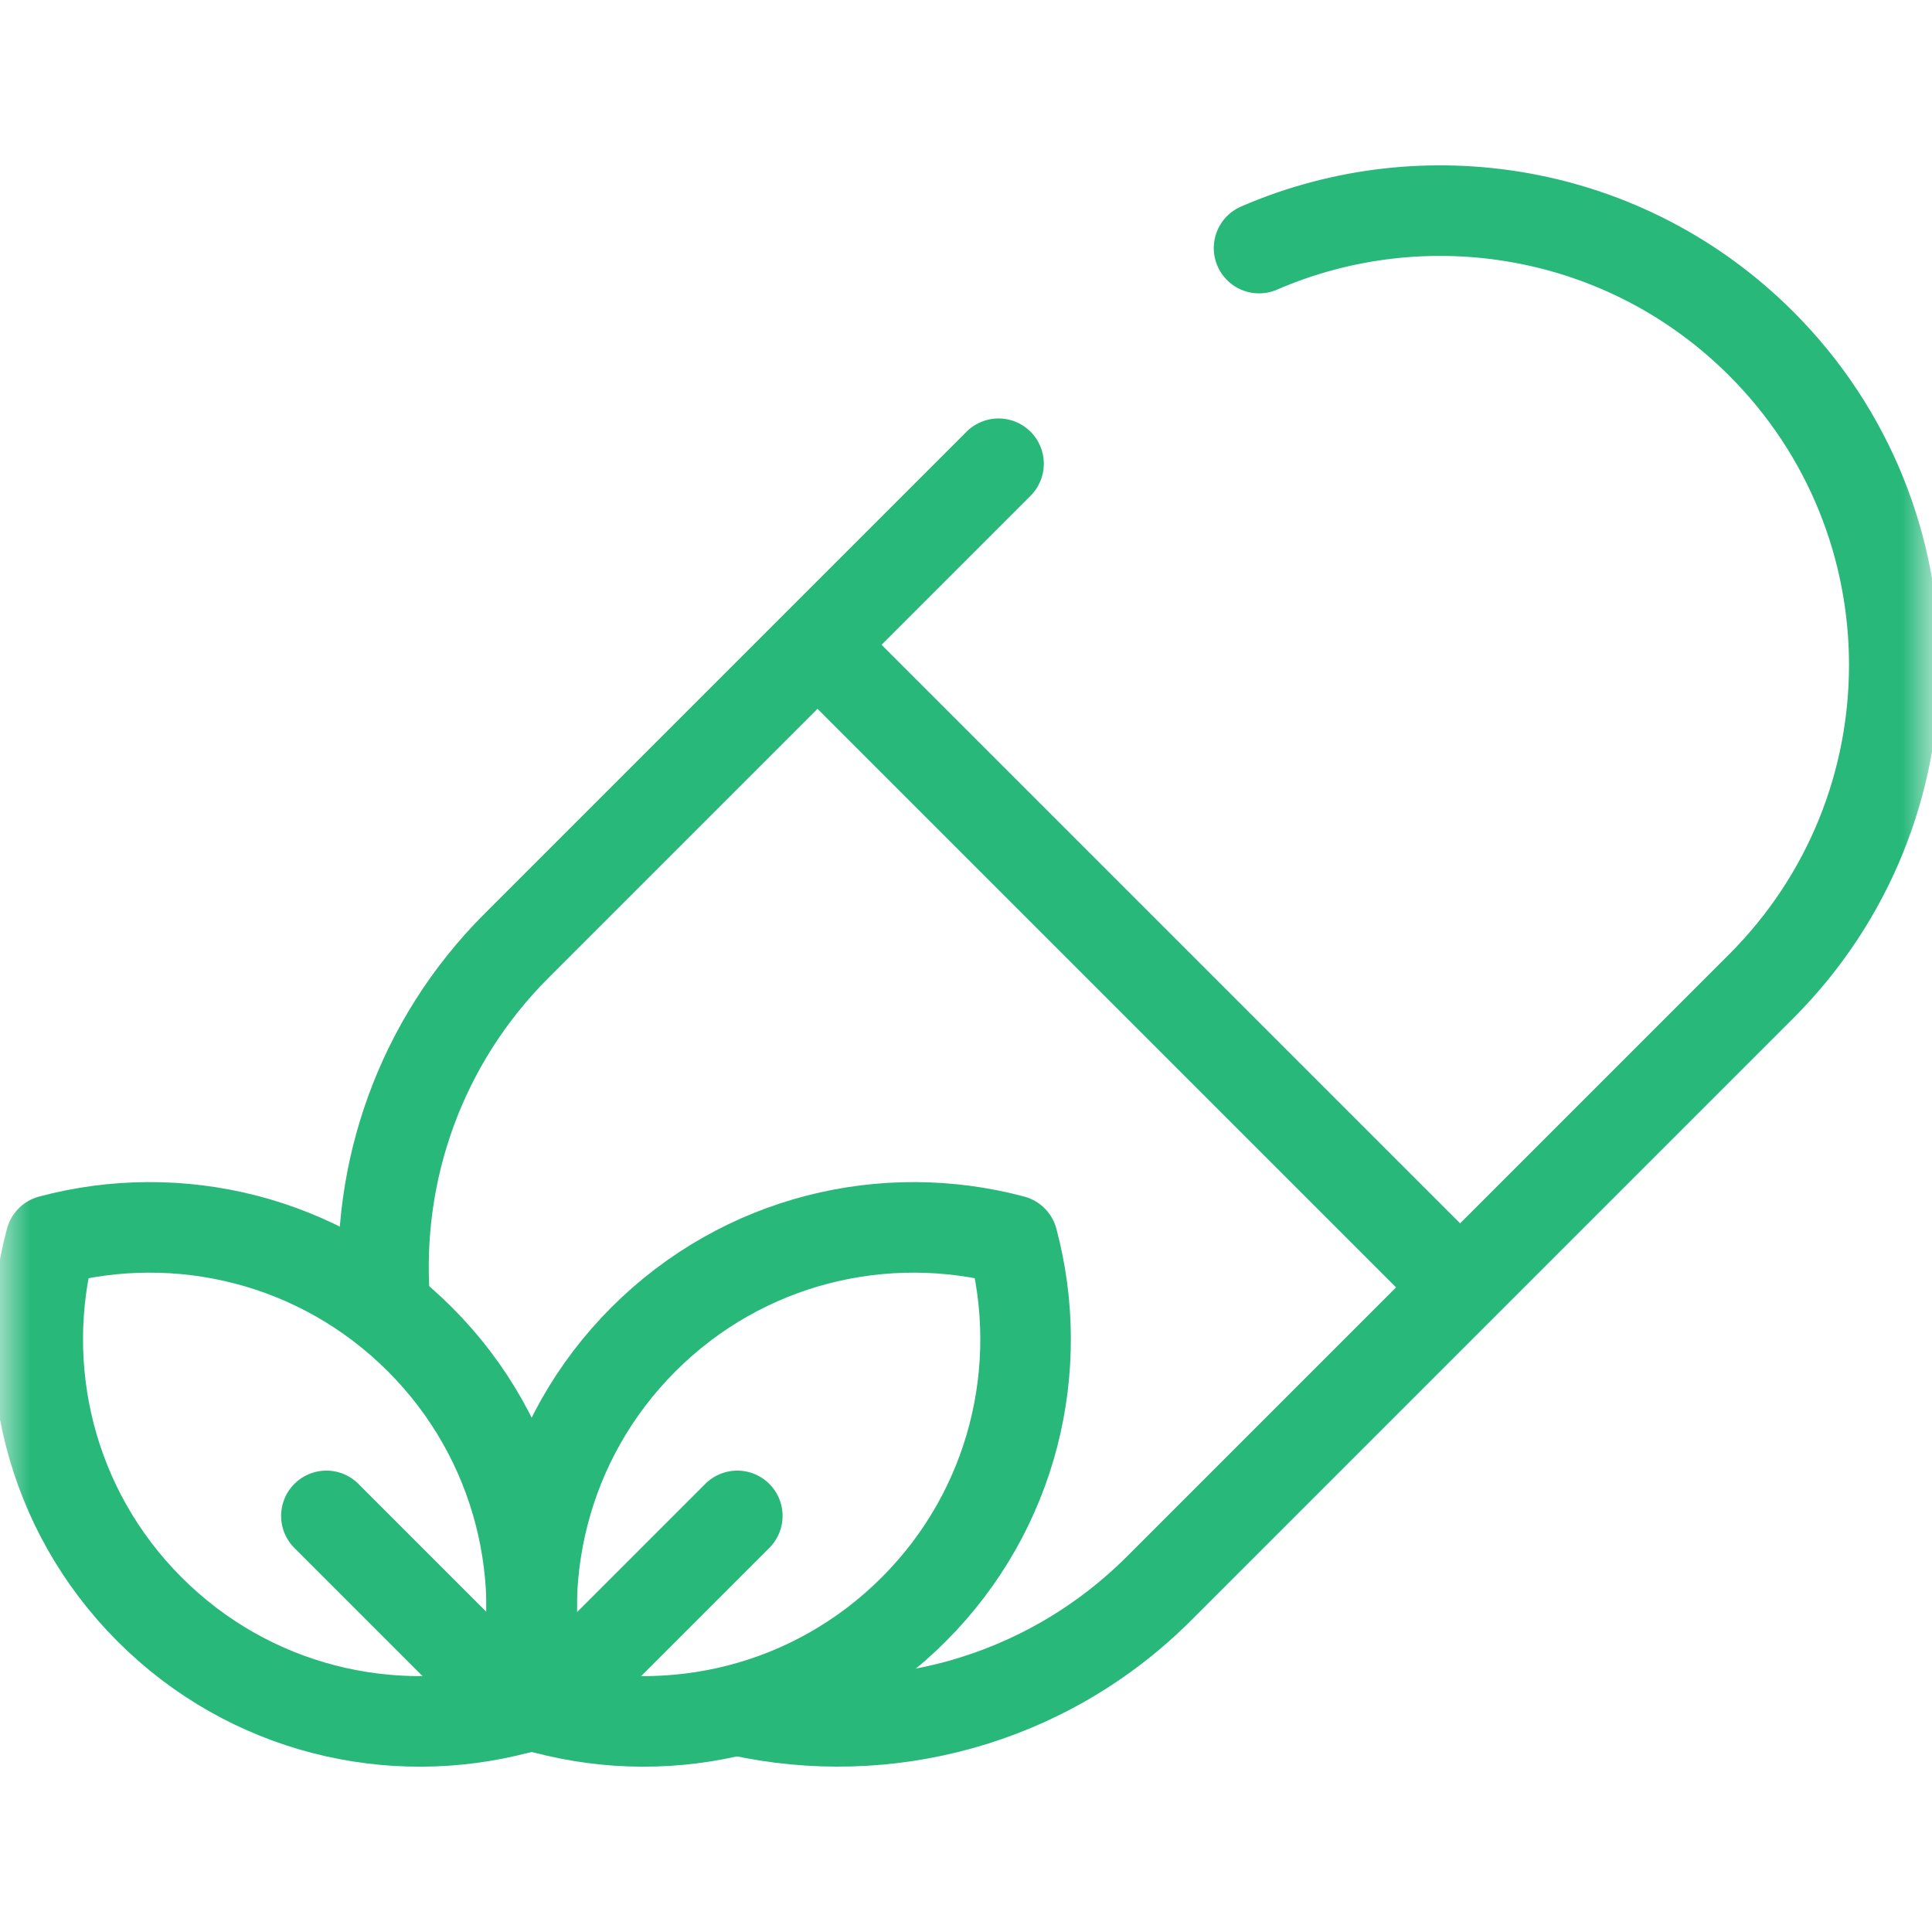 <svg width="32" height="32" viewBox="0 0 32 32" fill="none" xmlns="http://www.w3.org/2000/svg">
<mask id="mask0_1979_2350" style="mask-type:luminance" maskUnits="userSpaceOnUse" x="0" y="0" width="32" height="32">
<path d="M0 0H32V32H0V0Z" fill="white"/>
</mask>
<g mask="url(#mask0_1979_2350)">
<path d="M16.539 7.681L8.556 15.664C6.952 17.268 6.223 19.416 6.37 21.514" stroke="#27B87A" stroke-width="1.5" stroke-miterlimit="10" stroke-linecap="round" stroke-linejoin="round"/>
<path d="M12.242 28.332C14.669 28.87 17.311 28.195 19.2 26.307L29.172 16.335C32.11 13.396 32.11 8.631 29.172 5.693C26.923 3.444 23.605 2.916 20.854 4.109" stroke="#27B87A" stroke-width="1.5" stroke-miterlimit="10" stroke-linecap="round" stroke-linejoin="round"/>
<path d="M24.033 21.172L13.688 10.827" stroke="#27B87A" stroke-width="1.5" stroke-miterlimit="10" stroke-linecap="round" stroke-linejoin="round"/>
<path d="M16.772 20.544C14.661 19.98 12.315 20.526 10.658 22.183C9.002 23.839 8.456 26.186 9.019 28.297C11.131 28.861 13.477 28.315 15.133 26.658C16.79 25.002 17.336 22.655 16.772 20.544Z" stroke="#27B87A" stroke-width="1.5" stroke-miterlimit="10" stroke-linecap="round" stroke-linejoin="round"/>
<path d="M9.023 28.297L12.212 25.108" stroke="#27B87A" stroke-width="1.5" stroke-miterlimit="10" stroke-linecap="round" stroke-linejoin="round"/>
<path d="M0.84 20.544C2.951 19.98 5.297 20.526 6.954 22.183C8.61 23.839 9.156 26.186 8.593 28.297C6.481 28.861 4.135 28.315 2.479 26.658C0.822 25.002 0.276 22.655 0.84 20.544Z" stroke="#27B87A" stroke-width="1.5" stroke-miterlimit="10" stroke-linecap="round" stroke-linejoin="round"/>
<path d="M8.595 28.297L5.406 25.108" stroke="#27B87A" stroke-width="1.5" stroke-miterlimit="10" stroke-linecap="round" stroke-linejoin="round"/>
</g>
</svg>
